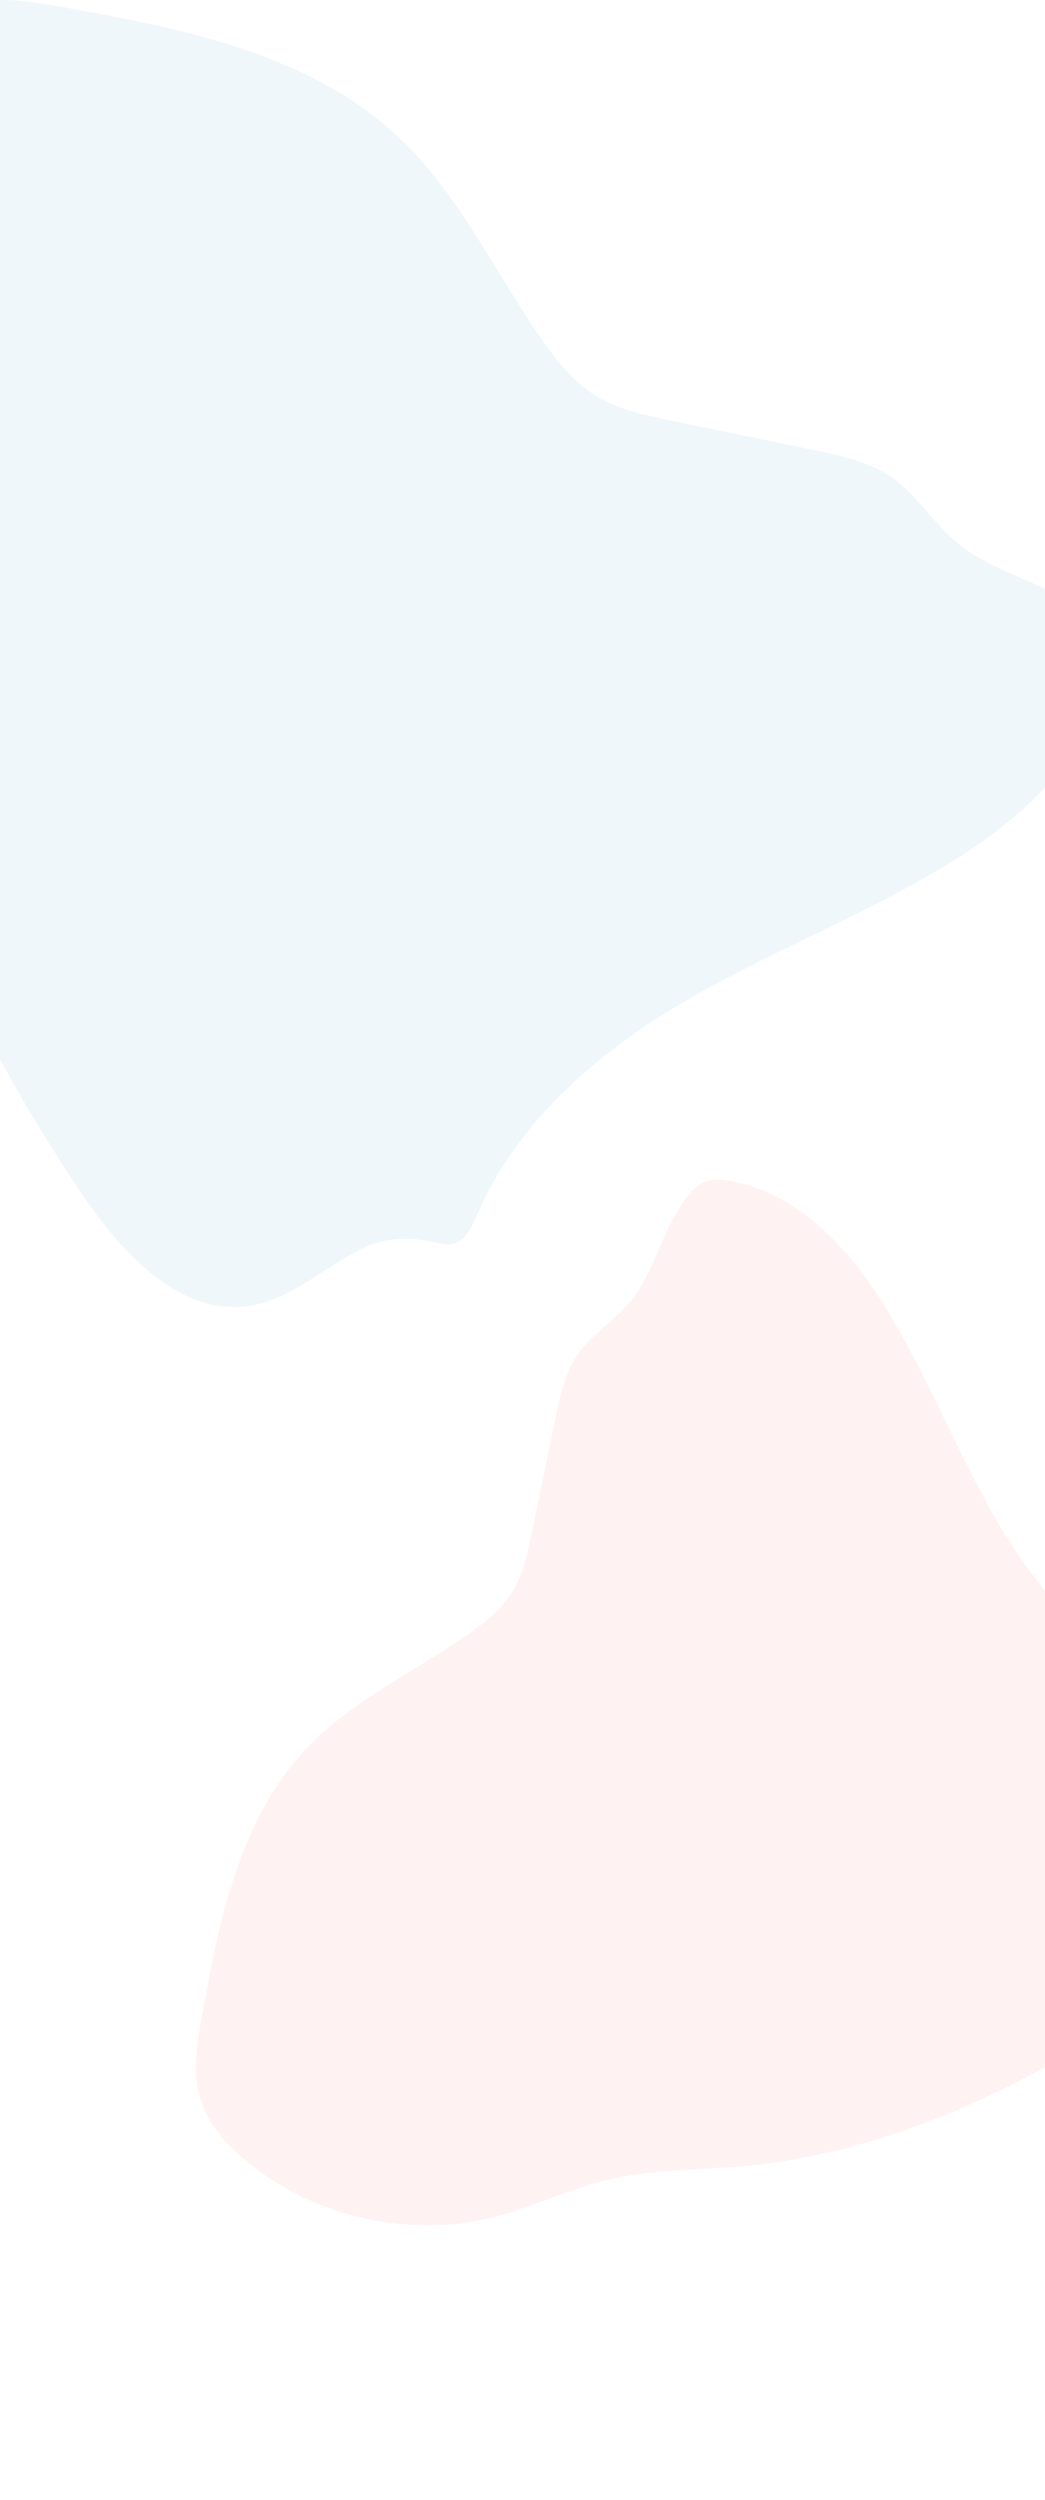 <svg xmlns="http://www.w3.org/2000/svg" width="320" height="765" viewBox="0 0 320 765" fill="none"><path opacity="0.2" d="M205.805 308.779C233.929 291.724 264.785 280.412 292.694 262.947C314.153 249.517 335.101 230.122 339.542 204.255C340.031 201.405 340.298 198.416 339.454 195.701C338.488 192.601 336.185 190.224 333.759 188.258C321.371 178.212 304.4 175.894 292.321 165.437C285.686 159.692 280.866 151.752 273.801 146.609C266.615 141.379 257.744 139.488 249.132 137.709L205.031 128.597C197.045 126.947 188.882 125.227 181.954 120.805C175.416 116.63 170.386 110.301 165.846 103.793C151.935 83.857 141.292 61.006 124.242 44.074C96.757 16.782 57.136 8.956 19.718 2.249C9.13 0.35 -1.932 -1.522 -12.318 1.912C-21.256 4.865 -28.824 11.511 -35.119 18.968C-56.459 44.248 -65.019 80.944 -57.082 113.124C-53.307 128.429 -46.133 142.516 -42.504 157.865C-38.598 174.385 -38.925 191.775 -37.408 208.801C-32.34 265.626 -6.743 317.612 23.917 363.716C36.867 383.187 55.572 403.951 77.995 399.354C89.678 396.958 99.234 387.984 110.047 382.526C118.681 378.168 126.277 378.519 135.104 380.611C142.585 382.384 144.683 374.661 147.429 368.789C155.255 352.069 167.464 337.988 181.144 326.404C188.89 319.89 197.135 313.998 205.803 308.782" fill="#B8DAE8"></path><path opacity="0.2" d="M307.024 468.356C293.379 445.857 284.33 421.172 270.357 398.845C259.613 381.678 244.098 364.919 223.404 361.367C221.124 360.975 218.733 360.762 216.56 361.437C214.081 362.21 212.18 364.052 210.606 365.993C202.57 375.903 200.715 389.48 192.349 399.143C187.754 404.451 181.402 408.308 177.287 413.959C173.103 419.708 171.59 426.805 170.167 433.695L162.877 468.975C161.558 475.364 160.181 481.895 156.644 487.437C153.304 492.667 148.24 496.691 143.034 500.324C127.085 511.452 108.805 519.967 95.259 533.606C73.425 555.594 67.165 587.291 61.799 617.226C60.28 625.696 58.783 634.546 61.529 642.855C63.892 650.005 69.209 656.06 75.174 661.095C95.399 678.167 124.755 685.016 150.499 678.665C162.743 675.646 174.013 669.906 186.292 667.003C199.508 663.878 213.42 664.14 227.041 662.926C272.501 658.872 314.09 638.394 350.973 613.866C366.55 603.506 383.161 588.542 379.483 570.604C377.566 561.258 370.387 553.613 366.021 544.962C362.534 538.056 362.815 531.978 364.489 524.917C365.907 518.932 359.729 517.254 355.031 515.057C341.655 508.796 330.391 499.029 321.123 488.085C315.912 481.888 311.198 475.292 307.026 468.358" fill="#FFC0C0"></path></svg>